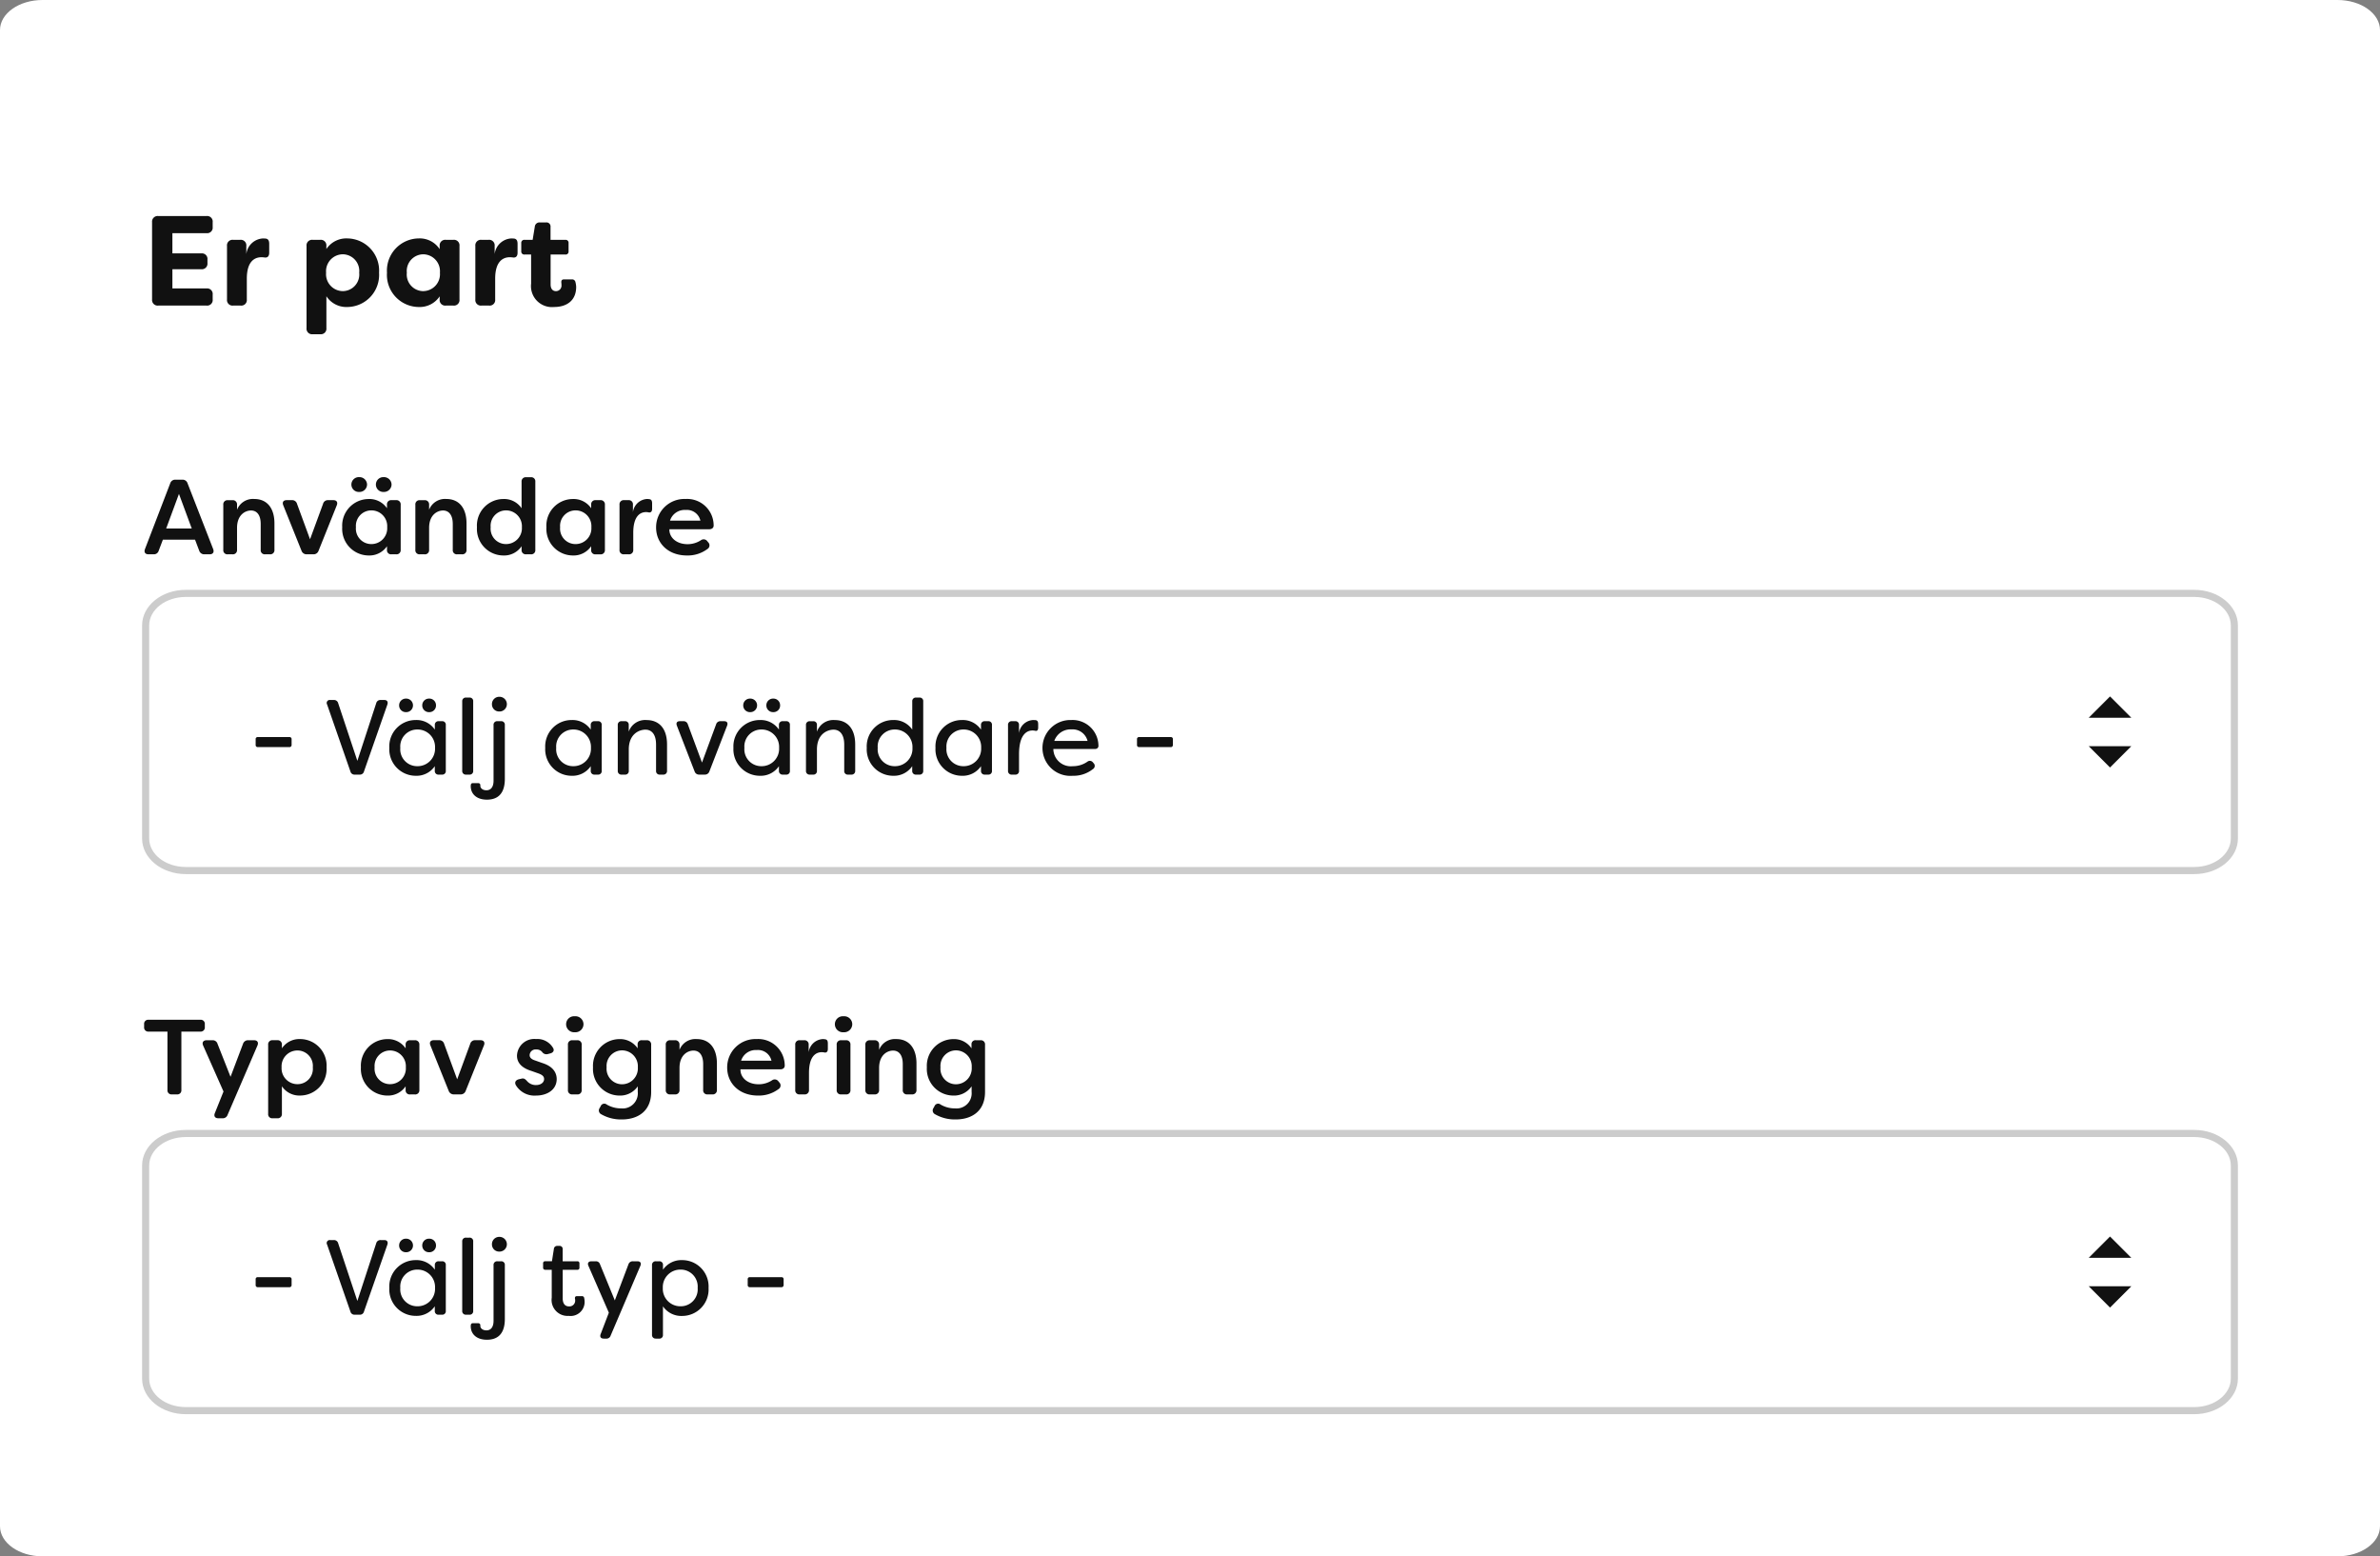 <svg xmlns="http://www.w3.org/2000/svg" width="335" height="219" viewBox="0 0 335 219">
  <rect x="0" y="0" width="335" height="219" fill="#808080" stroke="none"/>
  <g id="Group_760" data-name="Group 760" transform="translate(2512 -1581)">
    <path id="Path_153" data-name="Path 153" d="M5.982,0H329.018C332.322,0,335,1.893,335,4.228V214.772c0,2.335-2.678,4.228-5.982,4.228H5.982C2.678,219,0,217.107,0,214.772V4.228C0,1.893,2.678,0,5.982,0Z" transform="translate(-2512 1581)" fill="#fff"/>
    <path id="Path_158" data-name="Path 158" d="M9.072-10.188a.779.779,0,0,0,.864-.864v-.684a.779.779,0,0,0-.864-.864H2.286a.792.792,0,0,0-.882.864V-.864A.792.792,0,0,0,2.286,0H9.072a.779.779,0,0,0,.864-.864v-.684a.779.779,0,0,0-.864-.864H4.266v-2.7H8.334A.792.792,0,0,0,9.2-5.994V-6.48a.779.779,0,0,0-.864-.864H4.266v-2.844ZM12.816,0h1.062a.779.779,0,0,0,.864-.864V-3.78c0-2.322.99-3.024,2.07-3.024a4.114,4.114,0,0,1,.45.036c.378.054.63-.162.63-.666v-1.26c0-.36-.09-.7-.522-.738l-.306-.018A2.492,2.492,0,0,0,14.67-7.236V-8.388a.779.779,0,0,0-.864-.864h-.99a.779.779,0,0,0-.864.864V-.864A.779.779,0,0,0,12.816,0Zm11.2,4.032h1.062a.779.779,0,0,0,.864-.864V-1.314A3.35,3.35,0,0,0,28.908.2a4.518,4.518,0,0,0,4.446-4.824A4.528,4.528,0,0,0,28.908-9.45a3.375,3.375,0,0,0-2.97,1.494v-.432a.779.779,0,0,0-.864-.864H24.012a.779.779,0,0,0-.864.864V3.168A.779.779,0,0,0,24.012,4.032ZM28.26-2.034A2.384,2.384,0,0,1,25.9-4.626,2.384,2.384,0,0,1,28.26-7.218a2.351,2.351,0,0,1,2.3,2.592A2.342,2.342,0,0,1,28.26-2.034ZM38.916.2A3.375,3.375,0,0,0,41.886-1.3v.432A.779.779,0,0,0,42.75,0h1.062a.779.779,0,0,0,.864-.864V-8.388a.779.779,0,0,0-.864-.864H42.75a.779.779,0,0,0-.864.864v.45a3.35,3.35,0,0,0-2.97-1.512A4.528,4.528,0,0,0,34.47-4.626,4.518,4.518,0,0,0,38.916.2Zm.648-2.232a2.342,2.342,0,0,1-2.3-2.592,2.351,2.351,0,0,1,2.3-2.592,2.384,2.384,0,0,1,2.358,2.592A2.384,2.384,0,0,1,39.564-2.034ZM47.772,0h1.062A.779.779,0,0,0,49.7-.864V-3.78c0-2.322.99-3.024,2.07-3.024a4.114,4.114,0,0,1,.45.036c.378.054.63-.162.63-.666v-1.26c0-.36-.09-.7-.522-.738L52.02-9.45a2.492,2.492,0,0,0-2.394,2.214V-8.388a.779.779,0,0,0-.864-.864h-.99a.779.779,0,0,0-.864.864V-.864A.779.779,0,0,0,47.772,0ZM58,.2c1.674,0,3.1-.828,3.1-2.826a3.178,3.178,0,0,0-.108-.7.466.466,0,0,0-.5-.36h-1.1c-.306,0-.414.162-.378.486a2.184,2.184,0,0,1,.018.324.777.777,0,0,1-.774.846c-.414,0-.756-.27-.756-.954V-7.182H59.58a.408.408,0,0,0,.45-.45V-8.8a.408.408,0,0,0-.45-.45H57.492V-11.07a.569.569,0,0,0-.63-.63H55.98a.656.656,0,0,0-.7.576l-.306,1.872H53.838a.421.421,0,0,0-.468.45v1.17a.421.421,0,0,0,.468.45h.918v4.1A2.956,2.956,0,0,0,58,.2Z" transform="translate(-2492 1624)" fill="#111"/>
    <path id="Path_159" data-name="Path 159" d="M.9,0h.72a.7.7,0,0,0,.72-.51l.585-1.545h4.53L8.04-.51A.731.731,0,0,0,8.79,0h.72c.465,0,.66-.3.495-.735L6.4-9.99a.725.725,0,0,0-.735-.51H4.695a.725.725,0,0,0-.735.51L.405-.735C.24-.3.435,0,.9,0ZM3.39-3.63,5.19-8.5,6.99-3.63ZM12.06,0h.66a.581.581,0,0,0,.645-.63V-3.72c0-1.86,1.185-2.445,1.965-2.445.8,0,1.365.6,1.365,1.9V-.63a.569.569,0,0,0,.63.63h.66a.581.581,0,0,0,.645-.63V-4.35c0-2.085-.99-3.435-2.85-3.435A2.4,2.4,0,0,0,13.365-6.27v-.7a.592.592,0,0,0-.645-.645h-.66a.581.581,0,0,0-.63.645V-.63A.569.569,0,0,0,12.06,0ZM23.19,0h.9a.737.737,0,0,0,.75-.5L27.4-6.885c.18-.435-.015-.735-.48-.735H26.19a.693.693,0,0,0-.72.525l-1.83,4.98-1.83-4.98a.7.7,0,0,0-.735-.525h-.72c-.48,0-.66.3-.48.735L22.44-.5A.749.749,0,0,0,23.19,0Zm7.365-8.775a1.065,1.065,0,0,0,1.11-1.035,1.067,1.067,0,0,0-1.11-1.05A1.045,1.045,0,0,0,29.46-9.81,1.042,1.042,0,0,0,30.555-8.775Zm3.435,0A1.069,1.069,0,0,0,35.115-9.81a1.071,1.071,0,0,0-1.125-1.05,1.042,1.042,0,0,0-1.08,1.05A1.038,1.038,0,0,0,33.99-8.775ZM31.89.165a2.992,2.992,0,0,0,2.58-1.3v.51A.569.569,0,0,0,35.1,0h.66A.581.581,0,0,0,36.4-.63V-6.975a.592.592,0,0,0-.645-.645H35.1a.581.581,0,0,0-.63.645v.495a2.992,2.992,0,0,0-2.58-1.3A3.745,3.745,0,0,0,28.17-3.81,3.745,3.745,0,0,0,31.89.165Zm.375-1.605A2.169,2.169,0,0,1,30.1-3.81a2.177,2.177,0,0,1,2.16-2.37A2.22,2.22,0,0,1,34.5-3.81,2.22,2.22,0,0,1,32.265-1.44ZM39.09,0h.66A.581.581,0,0,0,40.4-.63V-3.72c0-1.86,1.185-2.445,1.965-2.445s1.365.6,1.365,1.9V-.63a.569.569,0,0,0,.63.63h.66a.581.581,0,0,0,.645-.63V-4.35c0-2.085-.99-3.435-2.85-3.435A2.4,2.4,0,0,0,40.4-6.27v-.7a.592.592,0,0,0-.645-.645h-.66a.581.581,0,0,0-.63.645V-.63A.569.569,0,0,0,39.09,0ZM50.835.165a2.958,2.958,0,0,0,2.58-1.3v.51A.581.581,0,0,0,54.06,0h.66a.569.569,0,0,0,.63-.63v-9.585a.569.569,0,0,0-.63-.63h-.66a.581.581,0,0,0-.645.63V-6.48a2.958,2.958,0,0,0-2.58-1.3,3.734,3.734,0,0,0-3.7,3.975A3.734,3.734,0,0,0,50.835.165ZM51.21-1.44a2.158,2.158,0,0,1-2.145-2.37A2.166,2.166,0,0,1,51.21-6.18a2.232,2.232,0,0,1,2.25,2.37A2.232,2.232,0,0,1,51.21-1.44ZM60.63.165a2.992,2.992,0,0,0,2.58-1.3v.51a.569.569,0,0,0,.63.63h.66a.581.581,0,0,0,.645-.63V-6.975A.592.592,0,0,0,64.5-7.62h-.66a.581.581,0,0,0-.63.645v.495a2.992,2.992,0,0,0-2.58-1.3A3.745,3.745,0,0,0,56.91-3.81,3.745,3.745,0,0,0,60.63.165ZM61-1.44a2.169,2.169,0,0,1-2.16-2.37A2.177,2.177,0,0,1,61-6.18,2.22,2.22,0,0,1,63.24-3.81,2.22,2.22,0,0,1,61-1.44ZM67.83,0h.66a.581.581,0,0,0,.645-.63V-3.015c0-2.49,1.08-2.925,1.8-2.925a1.832,1.832,0,0,1,.39.045c.285.045.465-.12.465-.51v-.75c0-.3-.06-.57-.39-.6a2.254,2.254,0,0,0-.3-.03,2.121,2.121,0,0,0-2.01,1.86v-1.05a.581.581,0,0,0-.63-.645h-.63a.581.581,0,0,0-.63.645V-.63A.569.569,0,0,0,67.83,0Zm8.865.165a4.6,4.6,0,0,0,2.865-.9.606.606,0,0,0,.12-.96l-.135-.165a.638.638,0,0,0-.885-.12,3.436,3.436,0,0,1-1.875.555c-1.575,0-2.595-.945-2.565-2.1h5.6c.4,0,.66-.21.63-.6a3.732,3.732,0,0,0-3.96-3.66,3.981,3.981,0,0,0-4.14,4C72.345-1.605,73.995.165,76.695.165ZM74.31-4.74a2.157,2.157,0,0,1,2.205-1.5,1.943,1.943,0,0,1,2.07,1.5Z" transform="translate(-2492 1659)" fill="#111"/>
    <g id="Path_154" data-name="Path 154" transform="translate(-2492 1664)" fill="#fff">
      <path d="M 288.854 39.5 L 6.146 39.5 C 3.033 39.5 0.5 37.481 0.5 35 L 0.5 5 C 0.5 2.519 3.033 0.5 6.146 0.5 L 288.854 0.5 C 291.967 0.5 294.5 2.519 294.5 5 L 294.5 35 C 294.5 37.481 291.967 39.5 288.854 39.5 Z" stroke="none"/>
      <path d="M 6.146 1 C 3.308 1 1 2.794 1 5 L 1 35 C 1 37.206 3.308 39 6.146 39 L 288.854 39 C 291.692 39 294 37.206 294 35 L 294 5 C 294 2.794 291.692 1 288.854 1 L 6.146 1 M 6.146 0 L 288.854 0 C 292.248 0 295 2.239 295 5 L 295 35 C 295 37.761 292.248 40 288.854 40 L 6.146 40 C 2.752 40 0 37.761 0 35 L 0 5 C 0 2.239 2.752 0 6.146 0 Z" stroke="none" fill="#ccc"/>
    </g>
    <path id="Path_160" data-name="Path 160" d="M1.3-3.87H5.73a.292.292,0,0,0,.315-.315V-4.98a.28.28,0,0,0-.315-.3H1.3a.274.274,0,0,0-.315.3v.795A.285.285,0,0,0,1.3-3.87ZM14.94,0h.675a.581.581,0,0,0,.615-.435l3.3-9.435c.12-.375-.045-.63-.435-.63h-.51a.6.6,0,0,0-.63.45L15.3-1.935,12.6-10.05a.6.6,0,0,0-.615-.45h-.51a.424.424,0,0,0-.435.63L14.325-.435A.581.581,0,0,0,14.94,0Zm7.215-8.79a.948.948,0,0,0,.975-.945.951.951,0,0,0-.975-.96.942.942,0,0,0-.975.96A.939.939,0,0,0,22.155-8.79Zm3.24,0a.93.93,0,0,0,.975-.945.934.934,0,0,0-.975-.96.939.939,0,0,0-.96.96A.935.935,0,0,0,25.4-8.79ZM23.52.165A3.1,3.1,0,0,0,26.2-1.185V-.54A.5.5,0,0,0,26.76,0h.45a.49.49,0,0,0,.54-.54V-6.975a.49.49,0,0,0-.54-.54h-.45a.5.5,0,0,0-.555.54v.645A3.1,3.1,0,0,0,23.52-7.68,3.711,3.711,0,0,0,19.8-3.765,3.723,3.723,0,0,0,23.52.165Zm.21-1.35a2.376,2.376,0,0,1-2.385-2.58,2.384,2.384,0,0,1,2.385-2.58,2.455,2.455,0,0,1,2.505,2.58A2.455,2.455,0,0,1,23.73-1.185ZM30.615,0h.45a.49.49,0,0,0,.54-.54V-10.3a.49.49,0,0,0-.54-.54h-.45a.5.5,0,0,0-.555.54V-.54A.5.5,0,0,0,30.615,0ZM35.28-8.88A1.032,1.032,0,0,0,36.345-9.9a1.038,1.038,0,0,0-1.065-1.05A1.022,1.022,0,0,0,34.245-9.9,1.006,1.006,0,0,0,35.28-8.88ZM33.54,3.525c1.185,0,2.52-.51,2.52-2.925V-6.975a.49.49,0,0,0-.54-.54h-.495a.5.5,0,0,0-.555.54V.855c0,.825-.33,1.35-1.005,1.35-.48,0-.855-.255-.855-.63V1.47A.281.281,0,0,0,32.3,1.2H31.56a.257.257,0,0,0-.27.165,1.19,1.19,0,0,0-.03.255C31.26,2.715,32.07,3.525,33.54,3.525ZM45.465.165a3.1,3.1,0,0,0,2.685-1.35V-.54a.5.5,0,0,0,.555.54h.45a.49.49,0,0,0,.54-.54V-6.975a.49.49,0,0,0-.54-.54h-.45a.5.5,0,0,0-.555.54v.645a3.1,3.1,0,0,0-2.685-1.35,3.711,3.711,0,0,0-3.72,3.915A3.723,3.723,0,0,0,45.465.165Zm.21-1.35a2.376,2.376,0,0,1-2.385-2.58,2.384,2.384,0,0,1,2.385-2.58,2.455,2.455,0,0,1,2.505,2.58A2.455,2.455,0,0,1,45.675-1.185ZM52.515,0h.45a.49.49,0,0,0,.54-.54V-3.525c0-2.28,1.56-2.8,2.34-2.8.8,0,1.5.555,1.5,2.1V-.54a.49.49,0,0,0,.54.54h.45a.5.5,0,0,0,.555-.54v-3.7c0-2.355-1.215-3.435-2.88-3.435A2.441,2.441,0,0,0,53.5-6.045v-.93a.49.49,0,0,0-.54-.54h-.45a.5.5,0,0,0-.555.54V-.54A.5.5,0,0,0,52.515,0ZM63.42,0h.78a.649.649,0,0,0,.645-.435L67.35-6.9c.135-.375-.015-.615-.42-.615h-.5a.613.613,0,0,0-.63.435L63.81-1.695,61.815-7.08a.613.613,0,0,0-.63-.435H60.69c-.405,0-.555.24-.42.615L62.775-.435A.649.649,0,0,0,63.42,0Zm7.17-8.79a.948.948,0,0,0,.975-.945.951.951,0,0,0-.975-.96.942.942,0,0,0-.975.96A.939.939,0,0,0,70.59-8.79Zm3.24,0a.93.93,0,0,0,.975-.945.934.934,0,0,0-.975-.96.939.939,0,0,0-.96.96A.935.935,0,0,0,73.83-8.79ZM71.955.165a3.1,3.1,0,0,0,2.685-1.35V-.54a.5.5,0,0,0,.555.54h.45a.49.49,0,0,0,.54-.54V-6.975a.49.49,0,0,0-.54-.54h-.45a.5.5,0,0,0-.555.54v.645a3.1,3.1,0,0,0-2.685-1.35,3.711,3.711,0,0,0-3.72,3.915A3.723,3.723,0,0,0,71.955.165Zm.21-1.35a2.376,2.376,0,0,1-2.385-2.58,2.384,2.384,0,0,1,2.385-2.58,2.455,2.455,0,0,1,2.5,2.58A2.455,2.455,0,0,1,72.165-1.185ZM79,0h.45a.49.49,0,0,0,.54-.54V-3.525c0-2.28,1.56-2.8,2.34-2.8s1.5.555,1.5,2.1V-.54a.49.49,0,0,0,.54.54h.45a.5.5,0,0,0,.555-.54v-3.7c0-2.355-1.215-3.435-2.88-3.435a2.441,2.441,0,0,0-2.505,1.635v-.93a.49.49,0,0,0-.54-.54H79a.5.5,0,0,0-.555.54V-.54A.5.5,0,0,0,79,0ZM90.72.165A3.1,3.1,0,0,0,93.4-1.185V-.54A.5.5,0,0,0,93.96,0h.45a.49.49,0,0,0,.54-.54V-10.3a.49.49,0,0,0-.54-.54h-.45a.5.5,0,0,0-.555.54V-6.33A3.1,3.1,0,0,0,90.72-7.68,3.711,3.711,0,0,0,87-3.765,3.723,3.723,0,0,0,90.72.165Zm.21-1.35a2.376,2.376,0,0,1-2.385-2.58,2.384,2.384,0,0,1,2.385-2.58,2.455,2.455,0,0,1,2.505,2.58A2.455,2.455,0,0,1,90.93-1.185Zm9.465,1.35a3.1,3.1,0,0,0,2.685-1.35V-.54a.5.5,0,0,0,.555.54h.45a.49.49,0,0,0,.54-.54V-6.975a.49.49,0,0,0-.54-.54h-.45a.5.5,0,0,0-.555.54v.645a3.1,3.1,0,0,0-2.685-1.35,3.711,3.711,0,0,0-3.72,3.915A3.723,3.723,0,0,0,100.395.165Zm.21-1.35a2.376,2.376,0,0,1-2.385-2.58,2.384,2.384,0,0,1,2.385-2.58,2.455,2.455,0,0,1,2.5,2.58A2.455,2.455,0,0,1,100.6-1.185ZM107.445,0h.45a.49.49,0,0,0,.54-.54V-2.865c0-3.075,1.35-3.345,1.89-3.345a1.862,1.862,0,0,1,.4.045c.255.06.405-.09.405-.465v-.435c0-.3-.045-.555-.36-.6l-.33-.015a2.115,2.115,0,0,0-2.01,1.845v-1.14a.49.49,0,0,0-.54-.54h-.45a.5.5,0,0,0-.555.54V-.54A.5.5,0,0,0,107.445,0ZM116,.165a4.365,4.365,0,0,0,2.82-.93.535.535,0,0,0,.1-.855l-.1-.12a.545.545,0,0,0-.765-.075,3.519,3.519,0,0,1-2.04.63A2.463,2.463,0,0,1,113.265-3.6h5.82c.36,0,.57-.195.525-.555a3.644,3.644,0,0,0-3.825-3.525,3.928,3.928,0,0,0-4.05,3.945A3.926,3.926,0,0,0,116,.165ZM113.4-4.74a2.419,2.419,0,0,1,2.415-1.62,2.162,2.162,0,0,1,2.265,1.62Zm11.955.87h4.425a.292.292,0,0,0,.315-.315V-4.98a.28.28,0,0,0-.315-.3h-4.425a.274.274,0,0,0-.315.3v.795A.285.285,0,0,0,125.355-3.87Z" transform="translate(-2477 1690)" fill="#111"/>
    <path id="Path_161" data-name="Path 161" d="M3,0,6,3H0Z" transform="translate(-2218 1679)" fill="#111"/>
    <path id="Path_162" data-name="Path 162" d="M3,0,6,3H0Z" transform="translate(-2212 1689) rotate(180)" fill="#111"/>
    <path id="Path_163" data-name="Path 163" d="M8.2-10.5H.915a.569.569,0,0,0-.63.63v.39a.581.581,0,0,0,.63.645H3.57V-.63A.569.569,0,0,0,4.2,0h.7a.569.569,0,0,0,.63-.63V-8.835H8.2a.581.581,0,0,0,.63-.645v-.39A.569.569,0,0,0,8.2-10.5ZM10.74,3.36H11.3a.712.712,0,0,0,.735-.48l4.2-9.75c.195-.45-.015-.75-.48-.75h-.8a.731.731,0,0,0-.75.51L12.45-2.475,10.62-7.11a.7.7,0,0,0-.72-.51H9.09c-.48,0-.69.315-.495.75L11.46-.405l-1.215,3.03C10.065,3.06,10.26,3.36,10.74,3.36Zm7.635,0h.66a.581.581,0,0,0,.645-.63V-1.14a2.958,2.958,0,0,0,2.58,1.3A3.734,3.734,0,0,0,25.965-3.81,3.734,3.734,0,0,0,22.26-7.785a2.958,2.958,0,0,0-2.58,1.3v-.495a.592.592,0,0,0-.645-.645h-.66a.581.581,0,0,0-.63.645v9.7A.569.569,0,0,0,18.375,3.36Zm3.51-4.8a2.232,2.232,0,0,1-2.25-2.37,2.232,2.232,0,0,1,2.25-2.37A2.166,2.166,0,0,1,24.03-3.81,2.158,2.158,0,0,1,21.885-1.44ZM34.515.165a2.992,2.992,0,0,0,2.58-1.3v.51a.569.569,0,0,0,.63.63h.66a.581.581,0,0,0,.645-.63V-6.975a.592.592,0,0,0-.645-.645h-.66a.581.581,0,0,0-.63.645v.495a2.992,2.992,0,0,0-2.58-1.3A3.745,3.745,0,0,0,30.8-3.81,3.745,3.745,0,0,0,34.515.165ZM34.89-1.44a2.169,2.169,0,0,1-2.16-2.37,2.177,2.177,0,0,1,2.16-2.37,2.22,2.22,0,0,1,2.235,2.37A2.22,2.22,0,0,1,34.89-1.44ZM43.9,0h.9a.737.737,0,0,0,.75-.5l2.565-6.39c.18-.435-.015-.735-.48-.735H46.9a.693.693,0,0,0-.72.525l-1.83,4.98-1.83-4.98a.7.7,0,0,0-.735-.525h-.72c-.48,0-.66.3-.48.735L43.155-.5A.749.749,0,0,0,43.9,0Zm11.55.165c1.56,0,2.91-.81,2.91-2.34-.015-.87-.495-1.755-2.01-2.235l-1.02-.36c-.42-.135-.78-.345-.78-.75a.831.831,0,0,1,.93-.8,1.01,1.01,0,0,1,.825.345.728.728,0,0,0,.8.3l.345-.09c.42-.105.63-.42.375-.81a2.553,2.553,0,0,0-2.37-1.215,2.439,2.439,0,0,0-2.685,2.34C52.77-4.2,53.82-3.6,54.8-3.3l.975.345c.5.18.81.39.81.8,0,.48-.465.84-1.125.84a1.623,1.623,0,0,1-1.26-.54c-.255-.285-.435-.45-.795-.36l-.39.09c-.4.105-.615.39-.42.8A3.055,3.055,0,0,0,55.455.165ZM60.9-8.745A1.142,1.142,0,0,0,62.13-9.87a1.134,1.134,0,0,0-1.23-1.125A1.121,1.121,0,0,0,59.685-9.87,1.129,1.129,0,0,0,60.9-8.745ZM60.57,0h.675a.569.569,0,0,0,.63-.63V-6.975a.581.581,0,0,0-.63-.645H60.57a.581.581,0,0,0-.63.645V-.63A.569.569,0,0,0,60.57,0Zm6.96,3.525c2.205,0,4.125-1.125,4.125-3.87v-6.63a.581.581,0,0,0-.63-.645H70.38a.554.554,0,0,0-.63.6v.54a2.975,2.975,0,0,0-2.58-1.3,3.759,3.759,0,0,0-3.7,3.975A3.751,3.751,0,0,0,67.17.165a3,3,0,0,0,2.6-1.3v.78a2.133,2.133,0,0,1-2.34,2.325,3.975,3.975,0,0,1-2.025-.54.545.545,0,0,0-.855.225l-.15.27a.593.593,0,0,0,.225.87A5.586,5.586,0,0,0,67.53,3.525Zm.015-4.95a2.182,2.182,0,0,1-2.16-2.385,2.19,2.19,0,0,1,2.16-2.385A2.233,2.233,0,0,1,69.78-3.81,2.233,2.233,0,0,1,67.545-1.425ZM74.34,0H75a.581.581,0,0,0,.645-.63V-3.72c0-1.86,1.185-2.445,1.965-2.445.8,0,1.365.6,1.365,1.9V-.63a.569.569,0,0,0,.63.63h.66a.581.581,0,0,0,.645-.63V-4.35c0-2.085-.99-3.435-2.85-3.435A2.4,2.4,0,0,0,75.645-6.27v-.7A.592.592,0,0,0,75-7.62h-.66a.581.581,0,0,0-.63.645V-.63A.569.569,0,0,0,74.34,0ZM86.7.165a4.6,4.6,0,0,0,2.865-.9.606.606,0,0,0,.12-.96L89.55-1.86a.638.638,0,0,0-.885-.12,3.436,3.436,0,0,1-1.875.555c-1.575,0-2.595-.945-2.565-2.1h5.6c.4,0,.66-.21.63-.6a3.732,3.732,0,0,0-3.96-3.66,3.981,3.981,0,0,0-4.14,4C82.35-1.605,84,.165,86.7.165ZM84.315-4.74a2.157,2.157,0,0,1,2.205-1.5,1.943,1.943,0,0,1,2.07,1.5ZM92.565,0h.66a.581.581,0,0,0,.645-.63V-3.015c0-2.49,1.08-2.925,1.8-2.925a1.832,1.832,0,0,1,.39.045c.285.045.465-.12.465-.51v-.75c0-.3-.06-.57-.39-.6a2.254,2.254,0,0,0-.3-.03,2.121,2.121,0,0,0-2.01,1.86v-1.05a.581.581,0,0,0-.63-.645h-.63a.581.581,0,0,0-.63.645V-.63A.569.569,0,0,0,92.565,0ZM98.73-8.745A1.142,1.142,0,0,0,99.96-9.87a1.134,1.134,0,0,0-1.23-1.125A1.121,1.121,0,0,0,97.515-9.87,1.129,1.129,0,0,0,98.73-8.745ZM98.4,0h.675a.569.569,0,0,0,.63-.63V-6.975a.581.581,0,0,0-.63-.645H98.4a.581.581,0,0,0-.63.645V-.63A.569.569,0,0,0,98.4,0Zm4.035,0h.66a.581.581,0,0,0,.645-.63V-3.72c0-1.86,1.185-2.445,1.965-2.445.8,0,1.365.6,1.365,1.9V-.63a.569.569,0,0,0,.63.63h.66A.581.581,0,0,0,109-.63V-4.35c0-2.085-.99-3.435-2.85-3.435A2.4,2.4,0,0,0,103.74-6.27v-.7a.592.592,0,0,0-.645-.645h-.66a.581.581,0,0,0-.63.645V-.63A.569.569,0,0,0,102.435,0Zm12.09,3.525c2.205,0,4.125-1.125,4.125-3.87v-6.63a.581.581,0,0,0-.63-.645h-.645a.554.554,0,0,0-.63.6v.54a2.975,2.975,0,0,0-2.58-1.3A3.759,3.759,0,0,0,110.46-3.81,3.751,3.751,0,0,0,114.165.165a3,3,0,0,0,2.595-1.3v.78a2.133,2.133,0,0,1-2.34,2.325,3.976,3.976,0,0,1-2.025-.54.545.545,0,0,0-.855.225l-.15.27a.593.593,0,0,0,.225.87A5.586,5.586,0,0,0,114.525,3.525Zm.015-4.95a2.182,2.182,0,0,1-2.16-2.385,2.19,2.19,0,0,1,2.16-2.385,2.233,2.233,0,0,1,2.235,2.385A2.233,2.233,0,0,1,114.54-1.425Z" transform="translate(-2492 1735)" fill="#111"/>
    <g id="Path_154-2" data-name="Path 154" transform="translate(-2492 1740)" fill="#fff">
      <path d="M 288.854 39.5 L 6.146 39.5 C 3.033 39.5 0.5 37.481 0.5 35 L 0.5 5 C 0.5 2.519 3.033 0.5 6.146 0.5 L 288.854 0.5 C 291.967 0.5 294.5 2.519 294.5 5 L 294.5 35 C 294.5 37.481 291.967 39.5 288.854 39.5 Z" stroke="none"/>
      <path d="M 6.146 1 C 3.308 1 1 2.794 1 5 L 1 35 C 1 37.206 3.308 39 6.146 39 L 288.854 39 C 291.692 39 294 37.206 294 35 L 294 5 C 294 2.794 291.692 1 288.854 1 L 6.146 1 M 6.146 0 L 288.854 0 C 292.248 0 295 2.239 295 5 L 295 35 C 295 37.761 292.248 40 288.854 40 L 6.146 40 C 2.752 40 0 37.761 0 35 L 0 5 C 0 2.239 2.752 0 6.146 0 Z" stroke="none" fill="#ccc"/>
    </g>
    <path id="Path_164" data-name="Path 164" d="M1.3-3.87H5.73a.292.292,0,0,0,.315-.315V-4.98a.28.28,0,0,0-.315-.3H1.3a.274.274,0,0,0-.315.3v.795A.285.285,0,0,0,1.3-3.87ZM14.94,0h.675a.581.581,0,0,0,.615-.435l3.3-9.435c.12-.375-.045-.63-.435-.63h-.51a.6.6,0,0,0-.63.45L15.3-1.935,12.6-10.05a.6.6,0,0,0-.615-.45h-.51a.424.424,0,0,0-.435.63L14.325-.435A.581.581,0,0,0,14.94,0Zm7.215-8.79a.948.948,0,0,0,.975-.945.951.951,0,0,0-.975-.96.942.942,0,0,0-.975.96A.939.939,0,0,0,22.155-8.79Zm3.24,0a.93.93,0,0,0,.975-.945.934.934,0,0,0-.975-.96.939.939,0,0,0-.96.96A.935.935,0,0,0,25.4-8.79ZM23.52.165A3.1,3.1,0,0,0,26.2-1.185V-.54A.5.5,0,0,0,26.76,0h.45a.49.49,0,0,0,.54-.54V-6.975a.49.49,0,0,0-.54-.54h-.45a.5.5,0,0,0-.555.54v.645A3.1,3.1,0,0,0,23.52-7.68,3.711,3.711,0,0,0,19.8-3.765,3.723,3.723,0,0,0,23.52.165Zm.21-1.35a2.376,2.376,0,0,1-2.385-2.58,2.384,2.384,0,0,1,2.385-2.58,2.455,2.455,0,0,1,2.505,2.58A2.455,2.455,0,0,1,23.73-1.185ZM30.615,0h.45a.49.49,0,0,0,.54-.54V-10.3a.49.49,0,0,0-.54-.54h-.45a.5.5,0,0,0-.555.54V-.54A.5.5,0,0,0,30.615,0ZM35.28-8.88A1.032,1.032,0,0,0,36.345-9.9a1.038,1.038,0,0,0-1.065-1.05A1.022,1.022,0,0,0,34.245-9.9,1.006,1.006,0,0,0,35.28-8.88ZM33.54,3.525c1.185,0,2.52-.51,2.52-2.925V-6.975a.49.49,0,0,0-.54-.54h-.495a.5.5,0,0,0-.555.54V.855c0,.825-.33,1.35-1.005,1.35-.48,0-.855-.255-.855-.63V1.47A.281.281,0,0,0,32.3,1.2H31.56a.257.257,0,0,0-.27.165,1.19,1.19,0,0,0-.03.255C31.26,2.715,32.07,3.525,33.54,3.525Zm11.5-3.36a1.976,1.976,0,0,0,2.25-1.95,2.743,2.743,0,0,0-.06-.555.306.306,0,0,0-.345-.27H46.2c-.21,0-.3.135-.27.345a1.136,1.136,0,0,1,.03.285.807.807,0,0,1-.885.81c-.48,0-.87-.315-.87-1.125v-4.02H46.26a.28.28,0,0,0,.3-.315v-.585a.269.269,0,0,0-.3-.3H44.2v-1.7a.422.422,0,0,0-.45-.465H43.44a.454.454,0,0,0-.48.435l-.27,1.725h-.945a.269.269,0,0,0-.3.3v.585a.28.28,0,0,0,.3.315h.915v3.93A2.242,2.242,0,0,0,45.045.165Zm4.92,3.2h.36a.6.6,0,0,0,.63-.42L55.14-6.885c.165-.39-.015-.63-.42-.63H54.1a.62.62,0,0,0-.645.435L51.54-2.01,49.455-7.095a.589.589,0,0,0-.615-.42h-.6c-.4,0-.585.255-.42.63l2.88,6.6L49.545,2.73C49.4,3.105,49.56,3.36,49.965,3.36Zm7.365,0h.45a.49.49,0,0,0,.54-.54v-4a3.129,3.129,0,0,0,2.7,1.35,3.723,3.723,0,0,0,3.72-3.93A3.711,3.711,0,0,0,61.02-7.68a3.129,3.129,0,0,0-2.7,1.35v-.645a.49.49,0,0,0-.54-.54h-.45a.5.5,0,0,0-.555.54V2.82A.5.5,0,0,0,57.33,3.36ZM60.8-1.185a2.464,2.464,0,0,1-2.505-2.58A2.464,2.464,0,0,1,60.8-6.345a2.387,2.387,0,0,1,2.4,2.58A2.379,2.379,0,0,1,60.8-1.185ZM70.56-3.87h4.425a.292.292,0,0,0,.315-.315V-4.98a.28.28,0,0,0-.315-.3H70.56a.274.274,0,0,0-.315.3v.795A.285.285,0,0,0,70.56-3.87Z" transform="translate(-2477 1766)" fill="#111"/>
    <path id="Path_165" data-name="Path 165" d="M3,0,6,3H0Z" transform="translate(-2218 1755)" fill="#111"/>
    <path id="Path_166" data-name="Path 166" d="M3,0,6,3H0Z" transform="translate(-2212 1765) rotate(180)" fill="#111"/>
  </g>
</svg>
